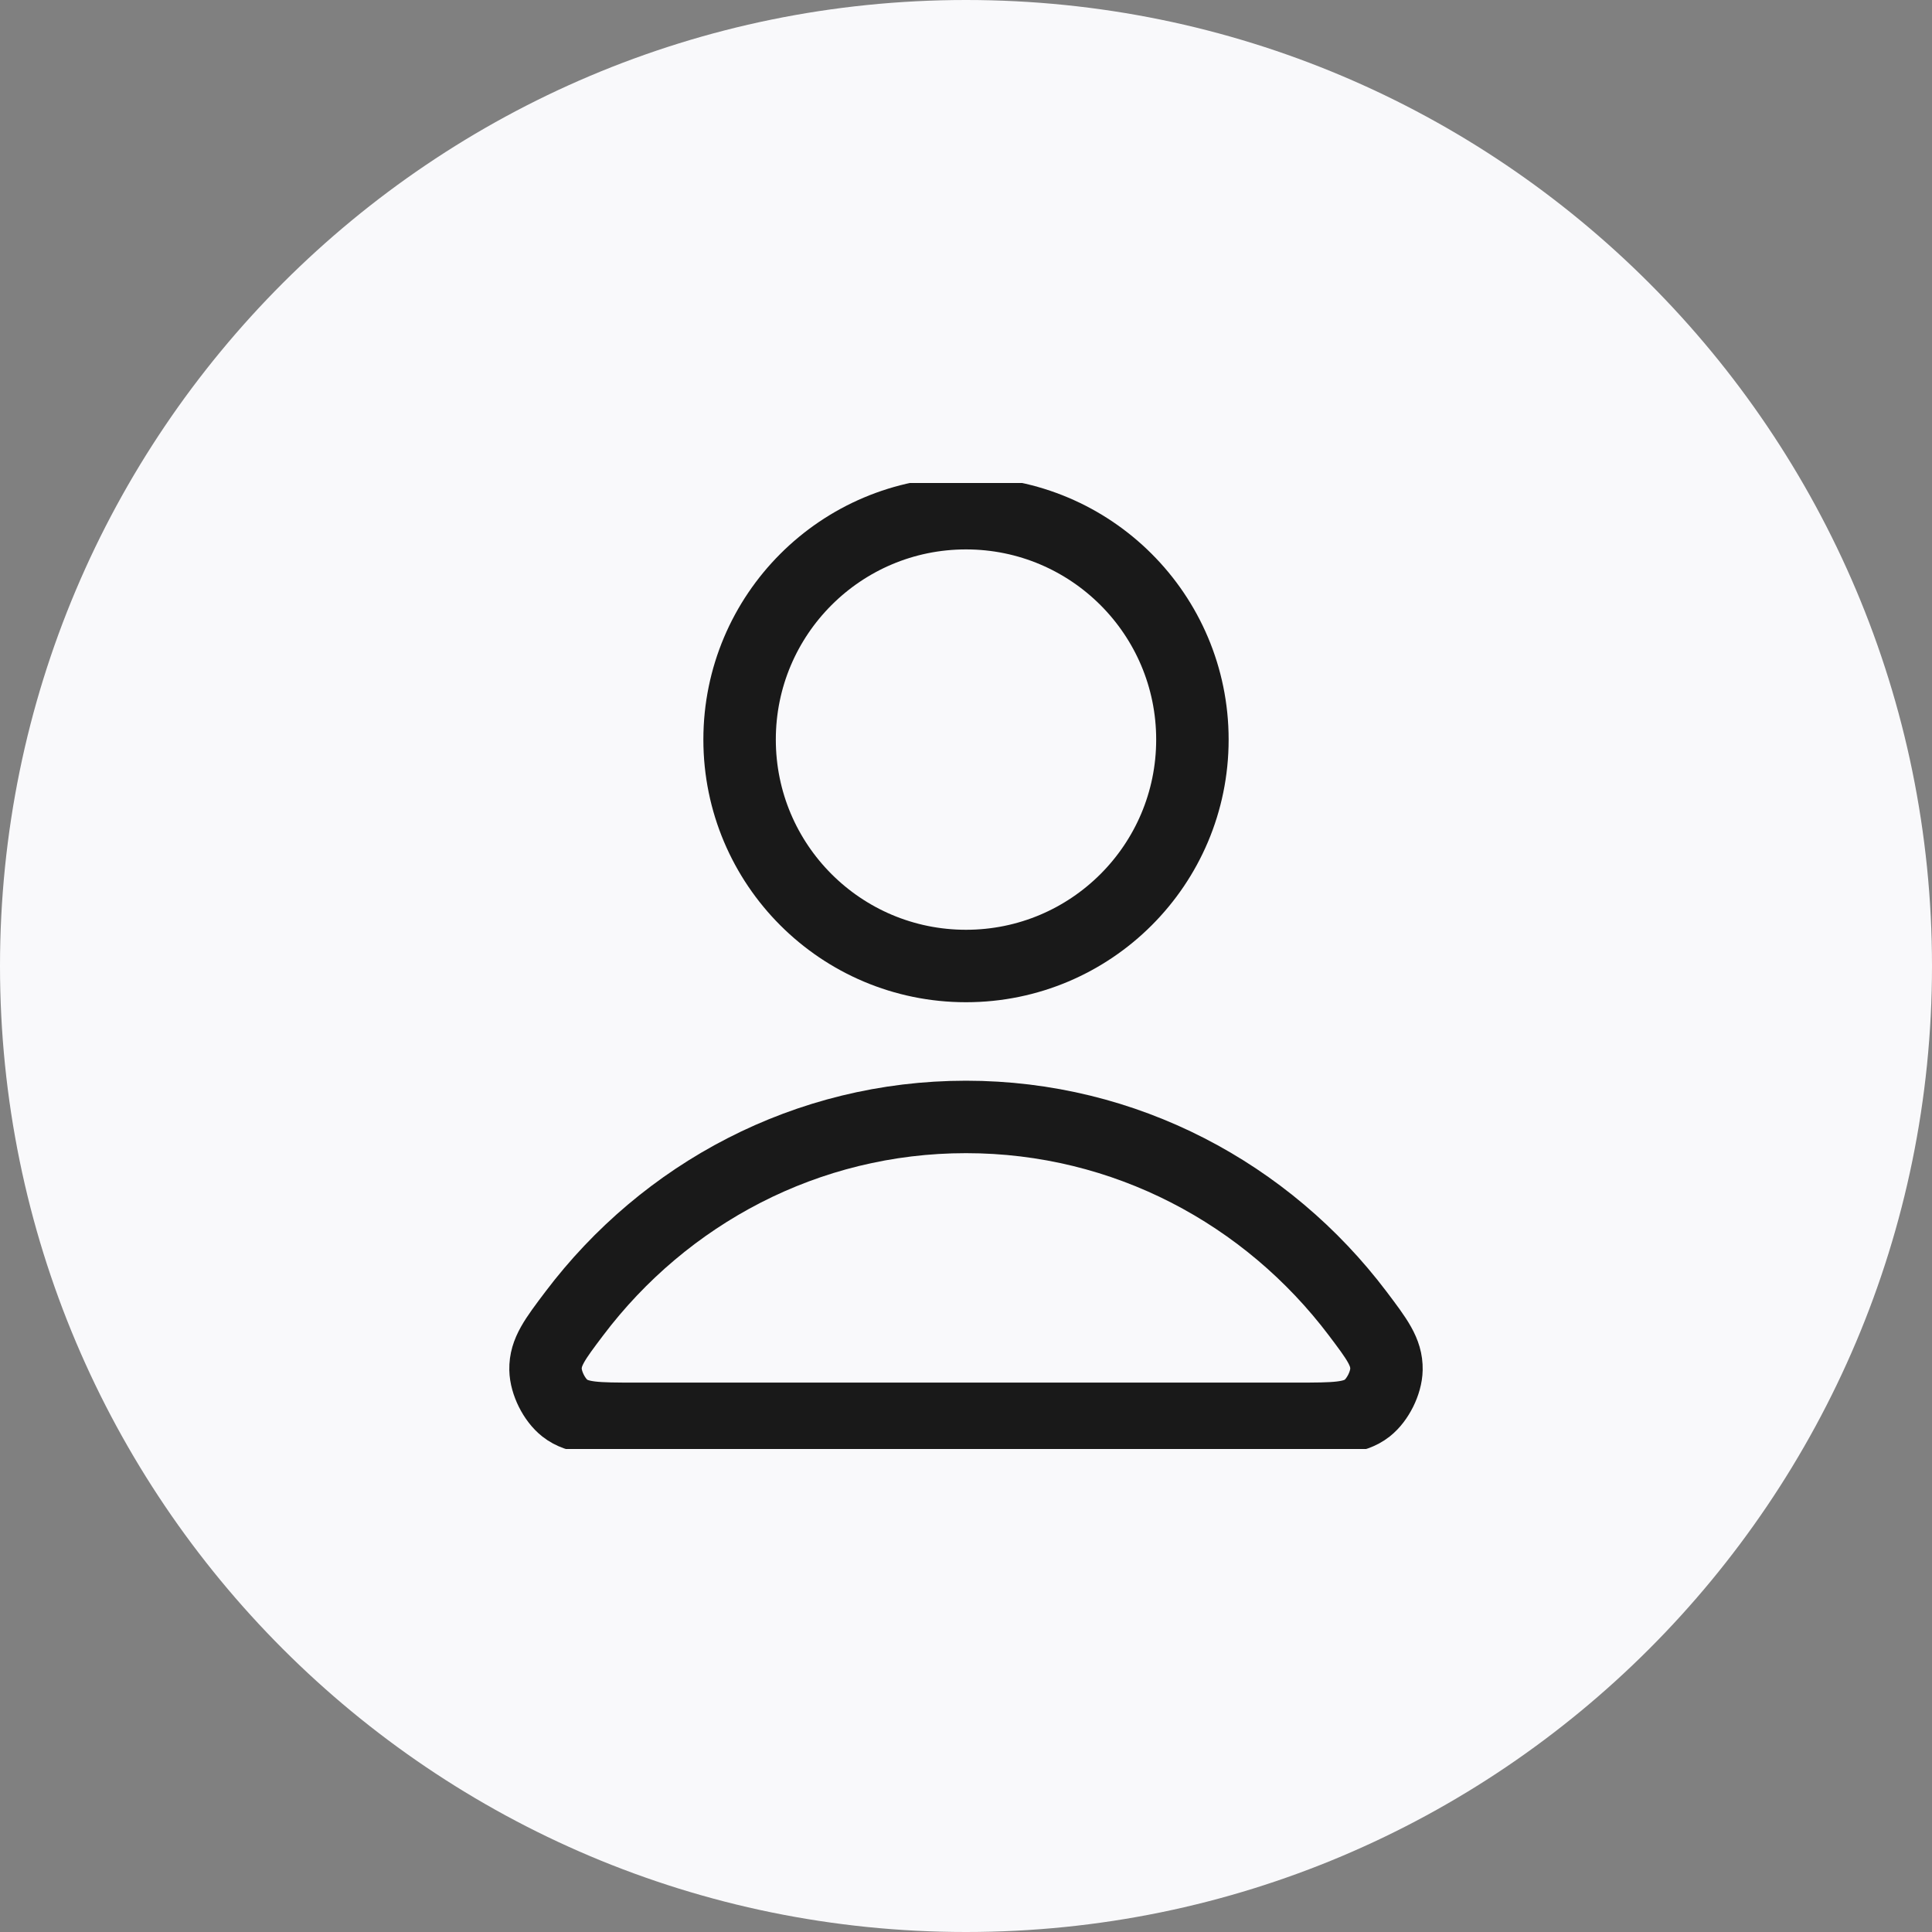 <svg width="80" height="80" viewBox="0 0 80 80" fill="none" xmlns="http://www.w3.org/2000/svg">
<rect x="0" y="0" width="80" height="80" fill="#808080" stroke="none"/>
<path d="M0 40C0 17.909 17.909 0 40 0C62.091 0 80 17.909 80 40C80 62.091 62.091 80 40 80C17.909 80 0 62.091 0 40Z" fill="#F9F9FB"/>
<g clip-path="url(#clip0_2996_54916)">
<path d="M40 46.25C33.395 46.25 27.522 49.439 23.783 54.387C22.978 55.453 22.576 55.985 22.589 56.705C22.599 57.261 22.948 57.962 23.386 58.306C23.952 58.75 24.737 58.75 26.307 58.75H53.693C55.263 58.75 56.047 58.75 56.614 58.306C57.051 57.962 57.4 57.261 57.41 56.705C57.424 55.985 57.021 55.453 56.217 54.387C52.477 49.439 46.604 46.25 40 46.25Z" stroke="#191919" stroke-width="3" stroke-linecap="round" stroke-linejoin="round"/>
<path d="M40 40C45.178 40 49.375 35.803 49.375 30.625C49.375 25.447 45.178 21.25 40 21.25C34.822 21.25 30.625 25.447 30.625 30.625C30.625 35.803 34.822 40 40 40Z" stroke="#191919" stroke-width="3" stroke-linecap="round" stroke-linejoin="round"/>
</g>
<defs>
<clipPath id="clip0_2996_54916">
<rect width="40" height="40" fill="white" transform="translate(20 20)"/>
</clipPath>
</defs>
</svg>
